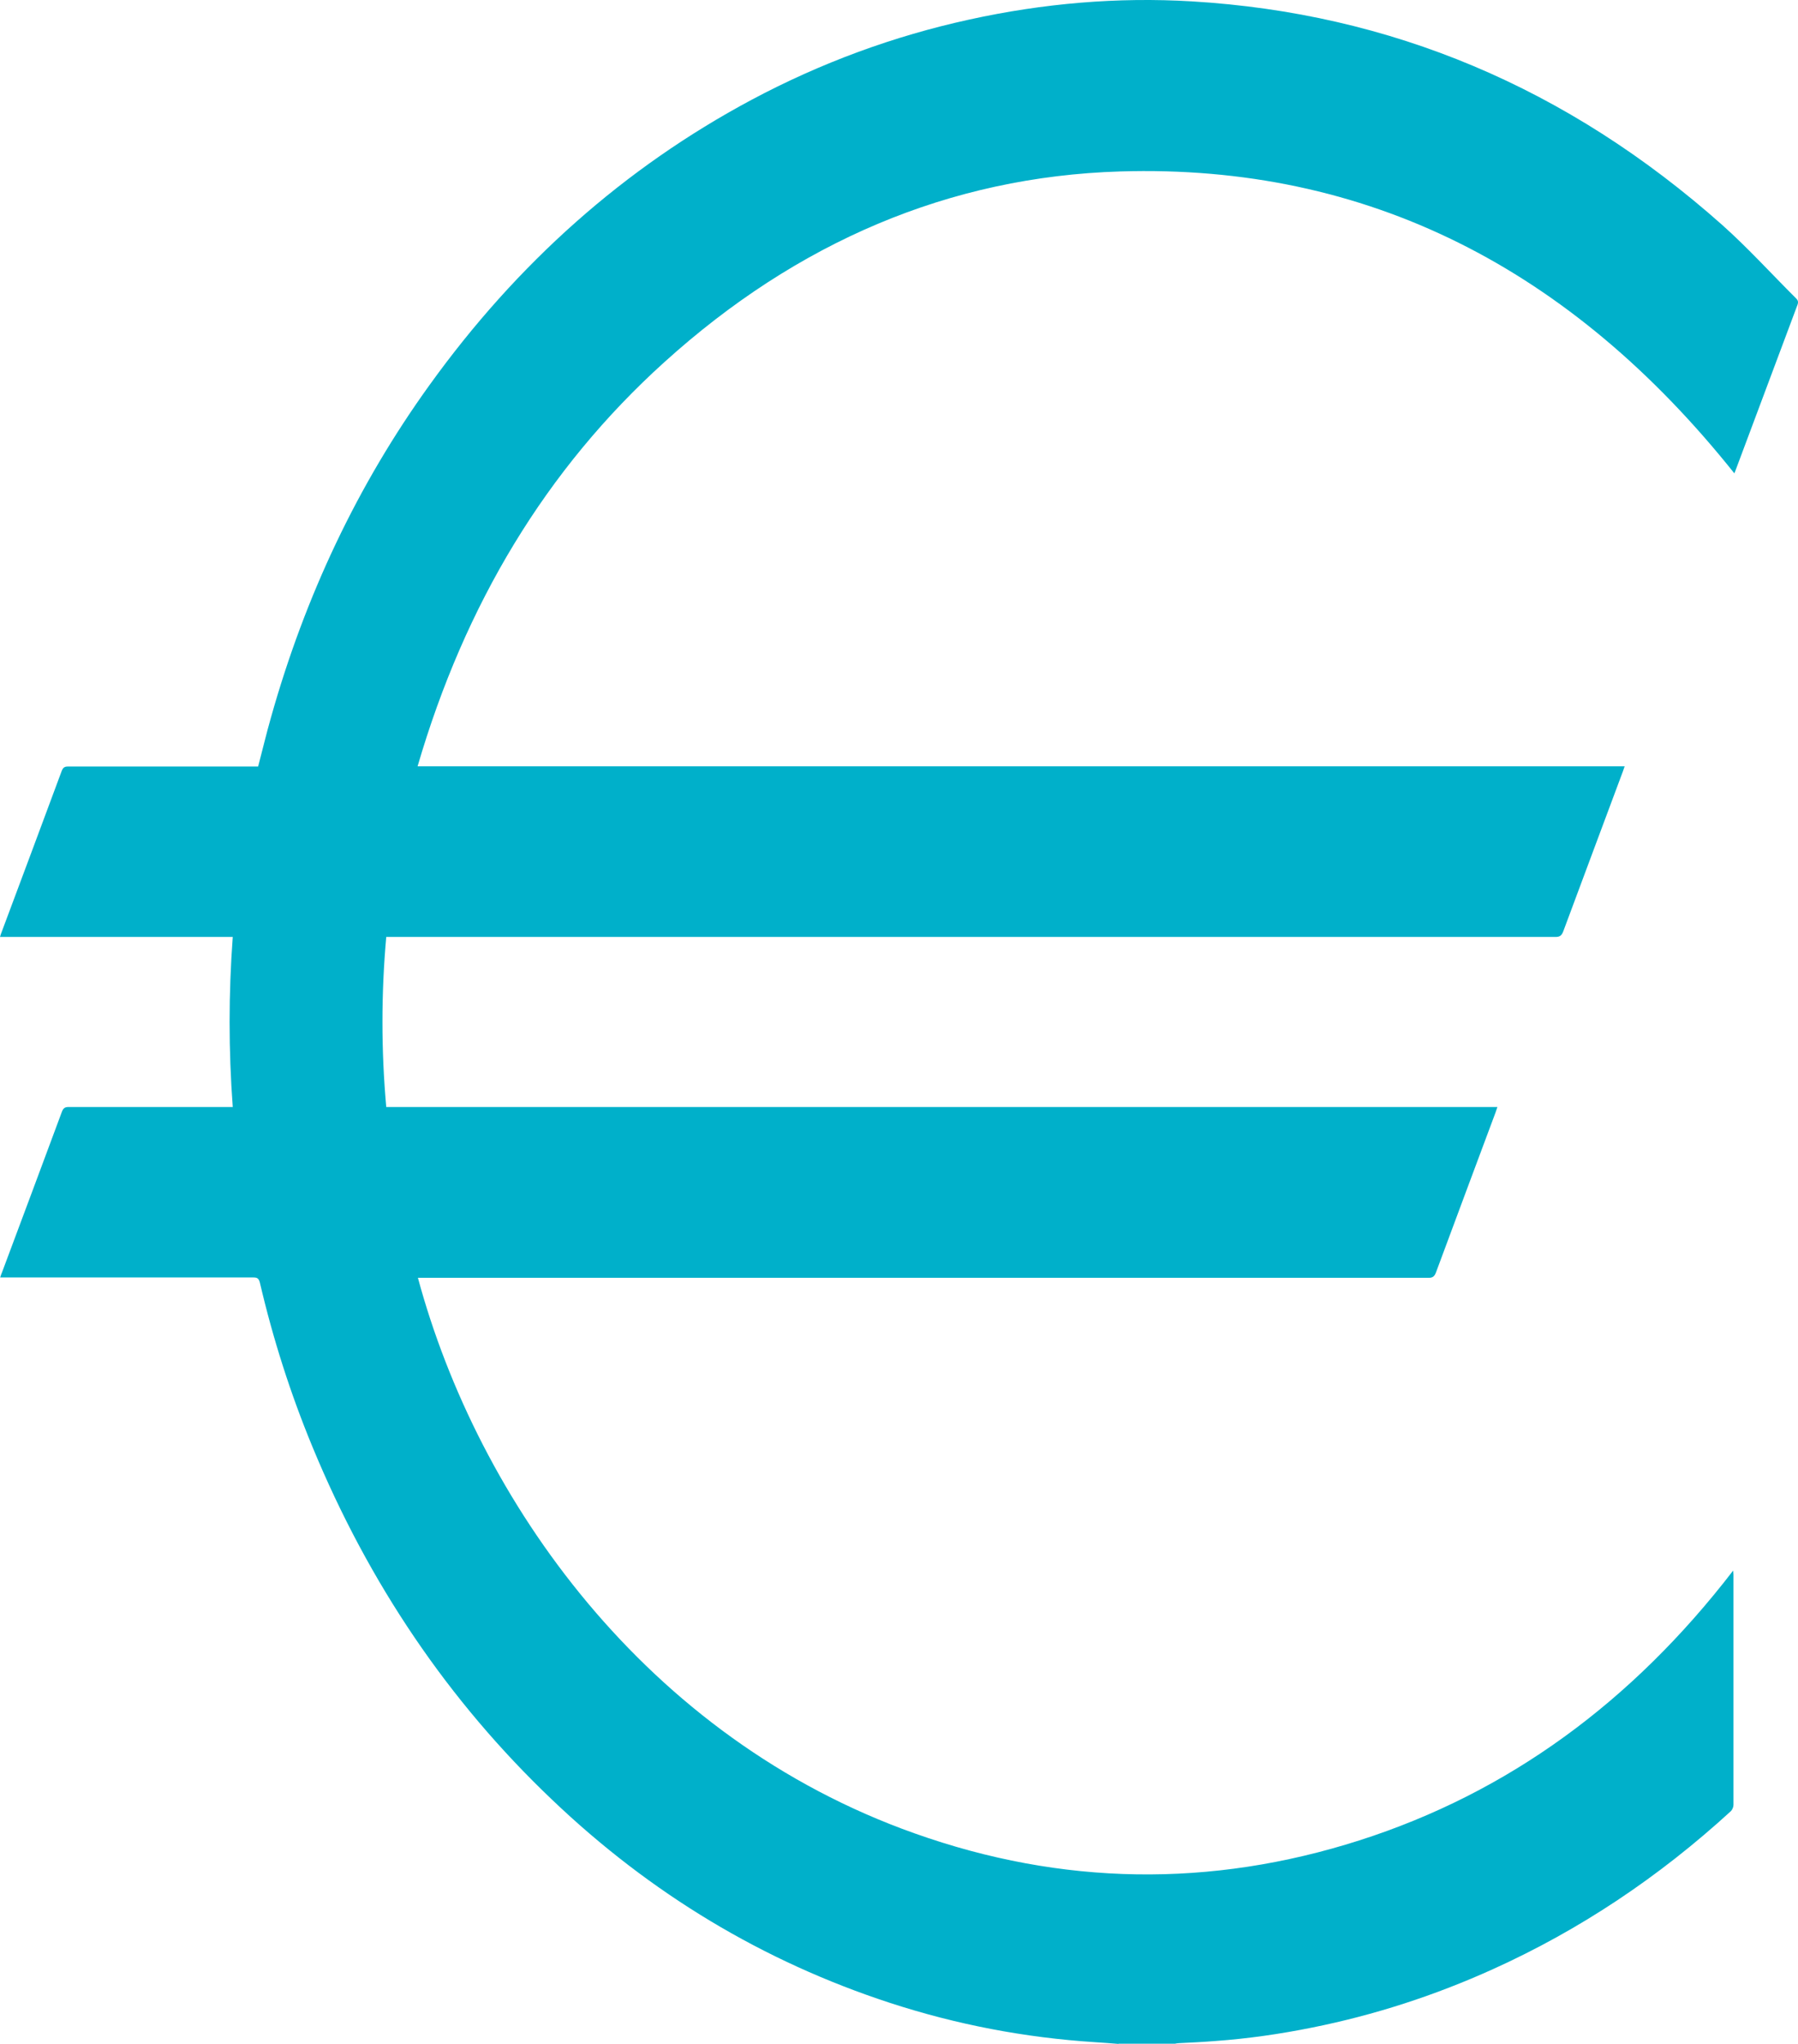 <?xml version="1.0" encoding="UTF-8"?> <svg xmlns="http://www.w3.org/2000/svg" width="44" height="50" viewBox="0 0 44 50" fill="none"><path d="M27.38 50C27.183 49.986 26.986 49.967 26.793 49.957C25.084 49.847 23.406 49.528 21.761 48.99C18.69 47.984 15.928 46.336 13.499 44.015C10.981 41.618 9.028 38.74 7.645 35.39C7.109 34.094 6.681 32.755 6.36 31.378C6.334 31.273 6.291 31.25 6.206 31.25C4.189 31.25 2.167 31.25 0.15 31.25H0.004C0.021 31.192 0.039 31.15 0.056 31.107C0.544 29.806 1.028 28.505 1.512 27.204C1.546 27.109 1.589 27.08 1.679 27.08C2.968 27.08 4.261 27.08 5.551 27.08H5.696C5.593 25.689 5.593 24.312 5.696 22.92H0C0.017 22.863 0.03 22.82 0.047 22.782C0.535 21.477 1.024 20.171 1.508 18.865C1.542 18.775 1.58 18.751 1.666 18.751C3.174 18.751 4.681 18.751 6.184 18.751H6.317C6.424 18.346 6.518 17.946 6.63 17.555C7.469 14.572 8.754 11.856 10.51 9.421C12.66 6.433 15.285 4.103 18.386 2.445C20.091 1.535 21.872 0.882 23.727 0.477C25.53 0.082 27.346 -0.076 29.175 0.034C34.023 0.325 38.357 2.135 42.152 5.509C42.777 6.067 43.351 6.7 43.95 7.296C43.993 7.339 44.015 7.377 43.989 7.453C43.479 8.811 42.97 10.174 42.46 11.537C42.451 11.556 42.443 11.57 42.443 11.58C38.443 6.567 33.453 4.008 27.41 4.194C23.234 4.323 19.504 5.924 16.258 8.859C13.362 11.475 11.375 14.787 10.219 18.746H39.758C39.74 18.799 39.727 18.837 39.715 18.87C39.231 20.171 38.742 21.472 38.258 22.777C38.22 22.882 38.173 22.92 38.07 22.92C35.539 22.92 33.008 22.92 30.477 22.92H9.452C9.328 24.312 9.328 25.689 9.452 27.08H36.644C36.622 27.137 36.614 27.176 36.597 27.218C36.113 28.519 35.624 29.82 35.141 31.126C35.102 31.231 35.055 31.259 34.956 31.259C26.763 31.259 18.566 31.259 10.373 31.259H10.227C11.696 36.696 15.795 42.514 22.382 44.849C25.988 46.131 29.629 46.183 33.265 45.021C36.905 43.858 39.942 41.633 42.413 38.421C42.413 38.459 42.421 38.488 42.421 38.516C42.421 40.394 42.421 42.276 42.421 44.153C42.421 44.206 42.391 44.272 42.357 44.306C40.593 45.921 38.657 47.212 36.537 48.17C35.106 48.818 33.629 49.295 32.108 49.6C31.329 49.757 30.541 49.871 29.748 49.928C29.449 49.952 29.149 49.967 28.849 49.981C28.815 49.981 28.785 49.99 28.751 49.995H27.367L27.38 50Z" fill="#00B0CA"></path></svg> 